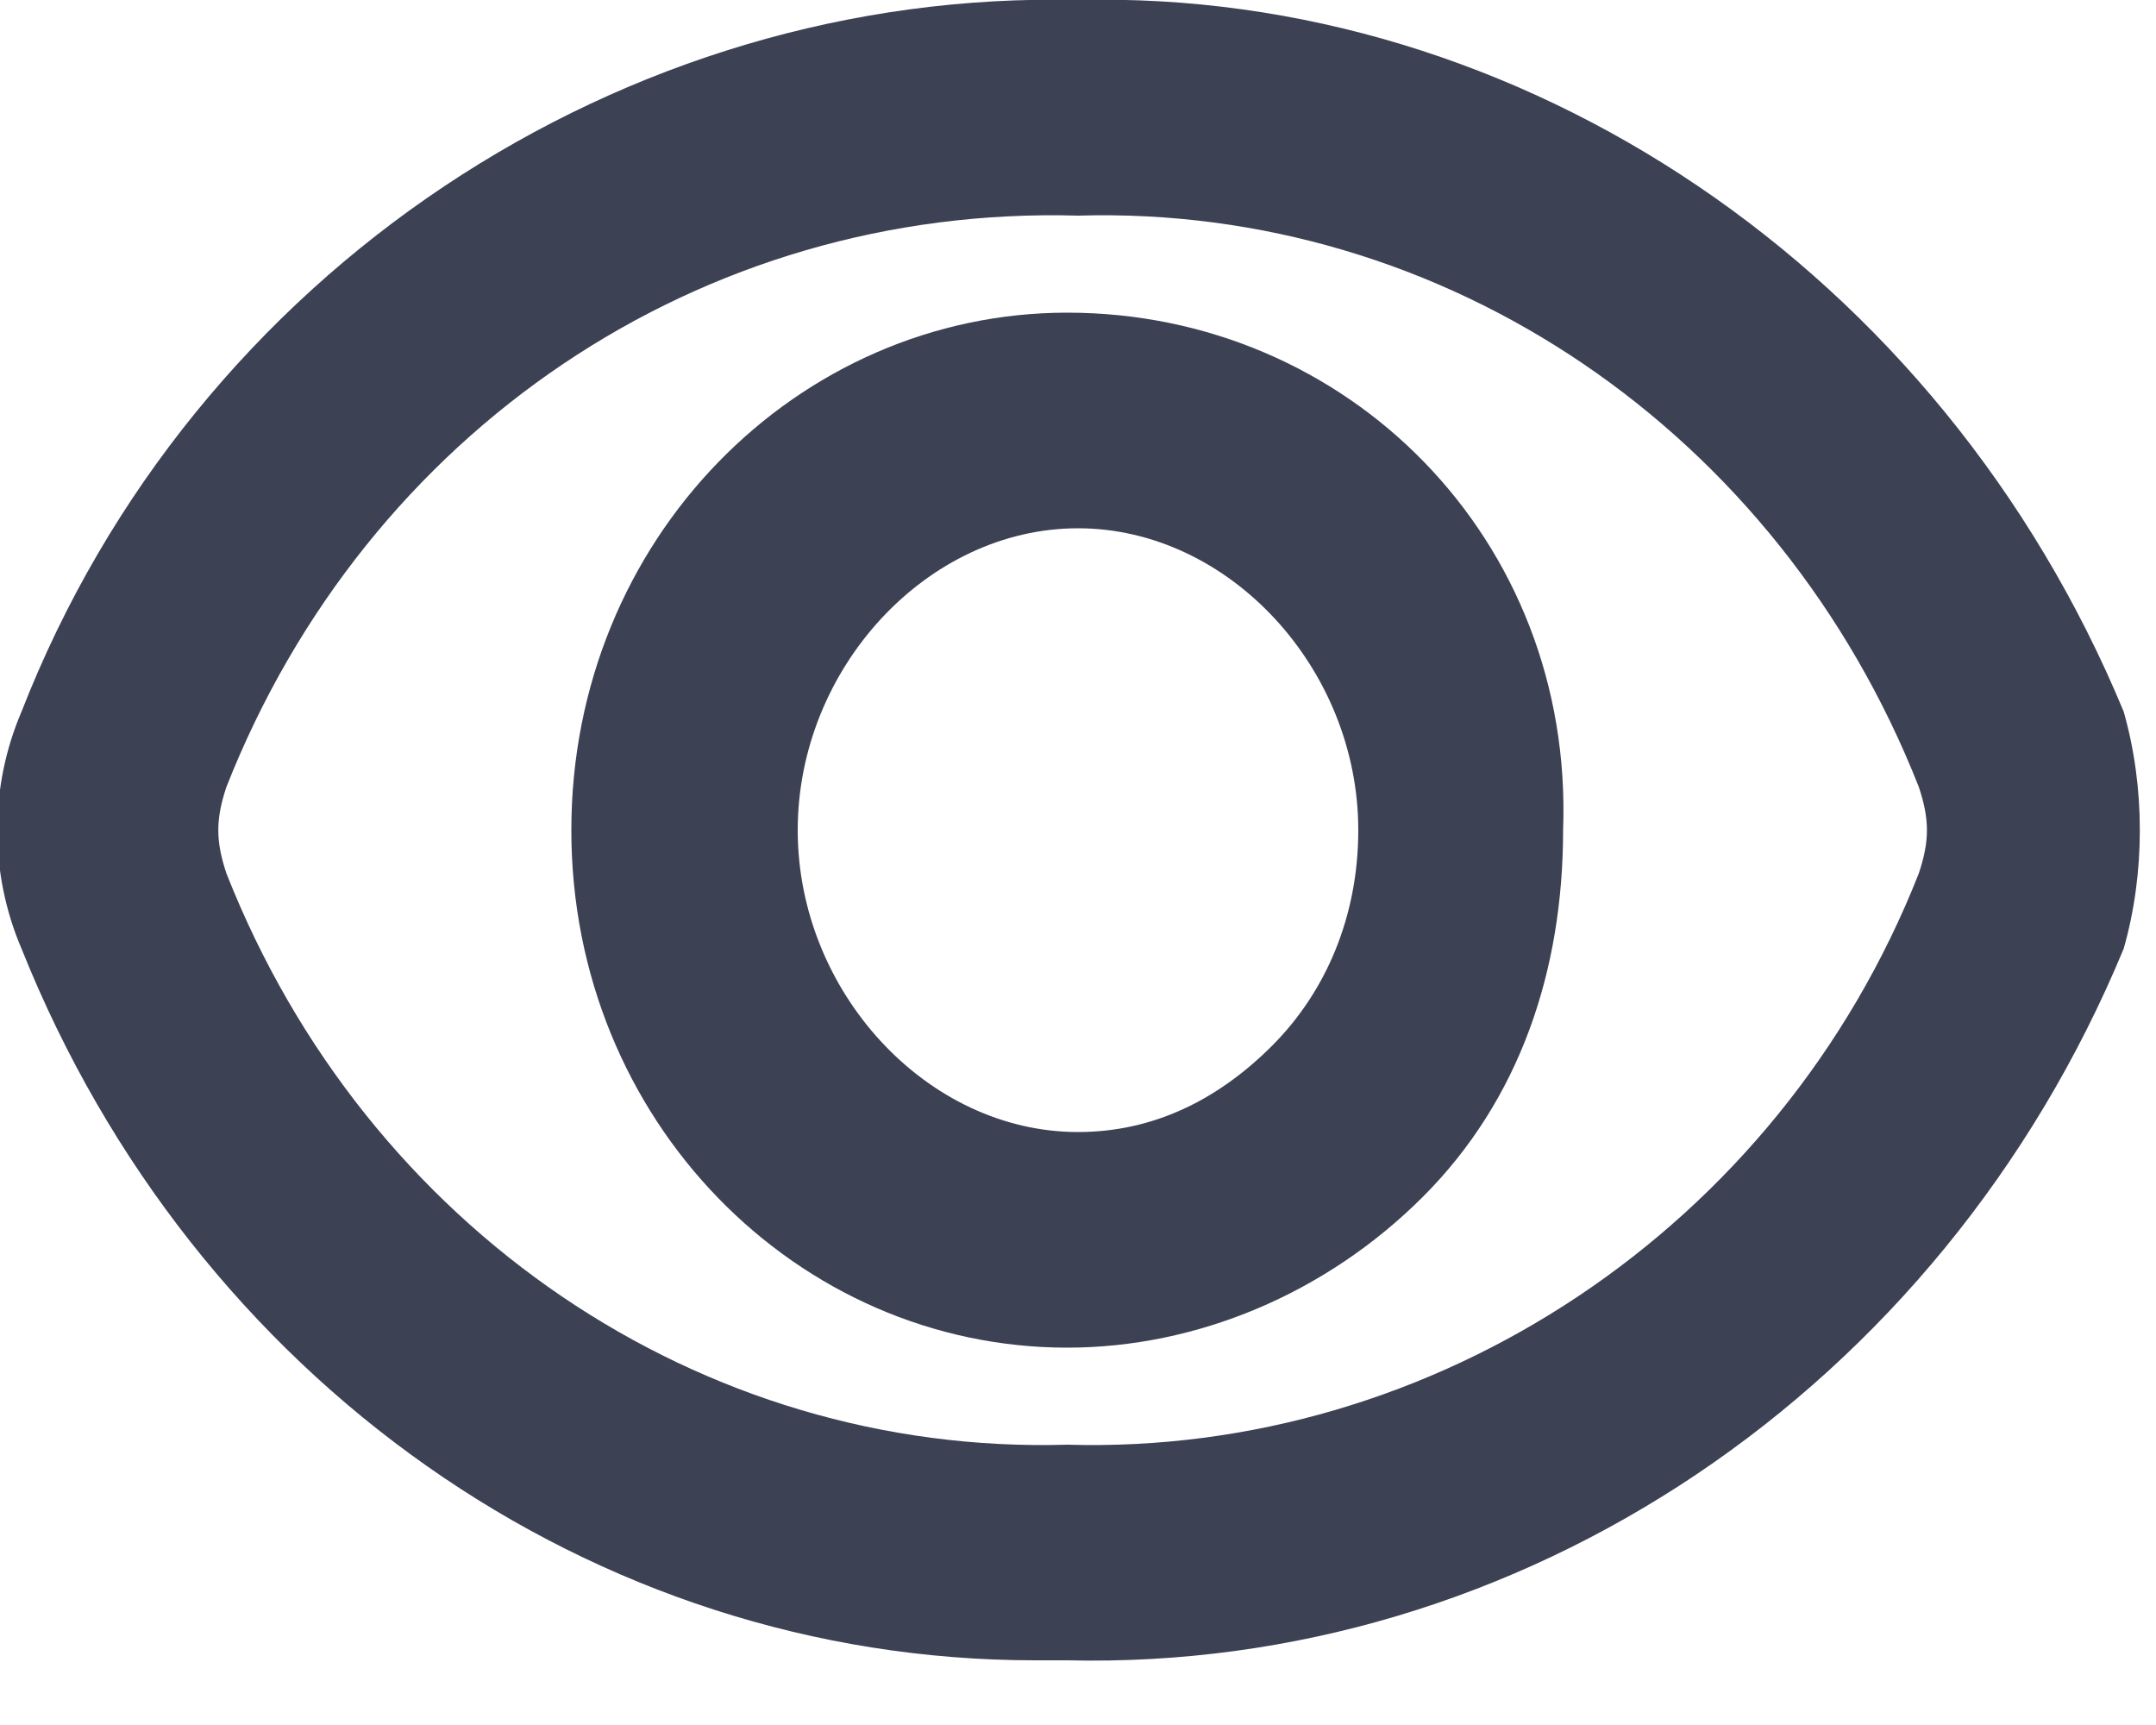 <?xml version="1.0" encoding="utf-8"?>
<!-- Generator: Adobe Illustrator 25.2.0, SVG Export Plug-In . SVG Version: 6.00 Build 0)  -->
<svg version="1.1" id="Livello_1" xmlns="http://www.w3.org/2000/svg" xmlns:xlink="http://www.w3.org/1999/xlink" x="0px" y="0px"
	 viewBox="0 0 20 16" style="enable-background:new 0 0 20 16;" xml:space="preserve">
<g>
	<path style="fill:#3D4154;" d="M19.7,6.6L19.7,6.6C18,2.5,14.1-0.1,10,0C5.8-0.1,1.8,2.5,0.2,6.6c-0.3,0.7-0.3,1.5,0,2.2
		c1.6,4,5.3,6.6,9.4,6.6c0.1,0,0.2,0,0.3,0c4.2,0.1,8.1-2.5,9.8-6.6C19.9,8.1,19.9,7.3,19.7,6.6z M17.8,8.1
		c-1.3,3.3-4.5,5.4-7.9,5.3c-3.4,0.1-6.5-2-7.8-5.3C2,7.8,2,7.6,2.1,7.3C3.4,4,6.5,1.9,10,2c3.4-0.1,6.5,2,7.8,5.3
		C17.9,7.6,17.9,7.8,17.8,8.1z"/>
	<path style="fill:#3D4154;" d="M9.9,2.9C7.4,2.9,5.3,5,5.3,7.7s2.1,4.8,4.6,4.8c1.2,0,2.4-0.5,3.3-1.4c0.9-0.9,1.3-2.1,1.3-3.4
		C14.6,5,12.5,2.9,9.9,2.9z M11.8,9.7c-0.5,0.5-1.1,0.8-1.8,0.8c-1.4,0-2.6-1.3-2.6-2.8s1.2-2.8,2.6-2.8s2.6,1.3,2.6,2.8
		C12.6,8.5,12.3,9.2,11.8,9.7z"/>
</g>
</svg>
